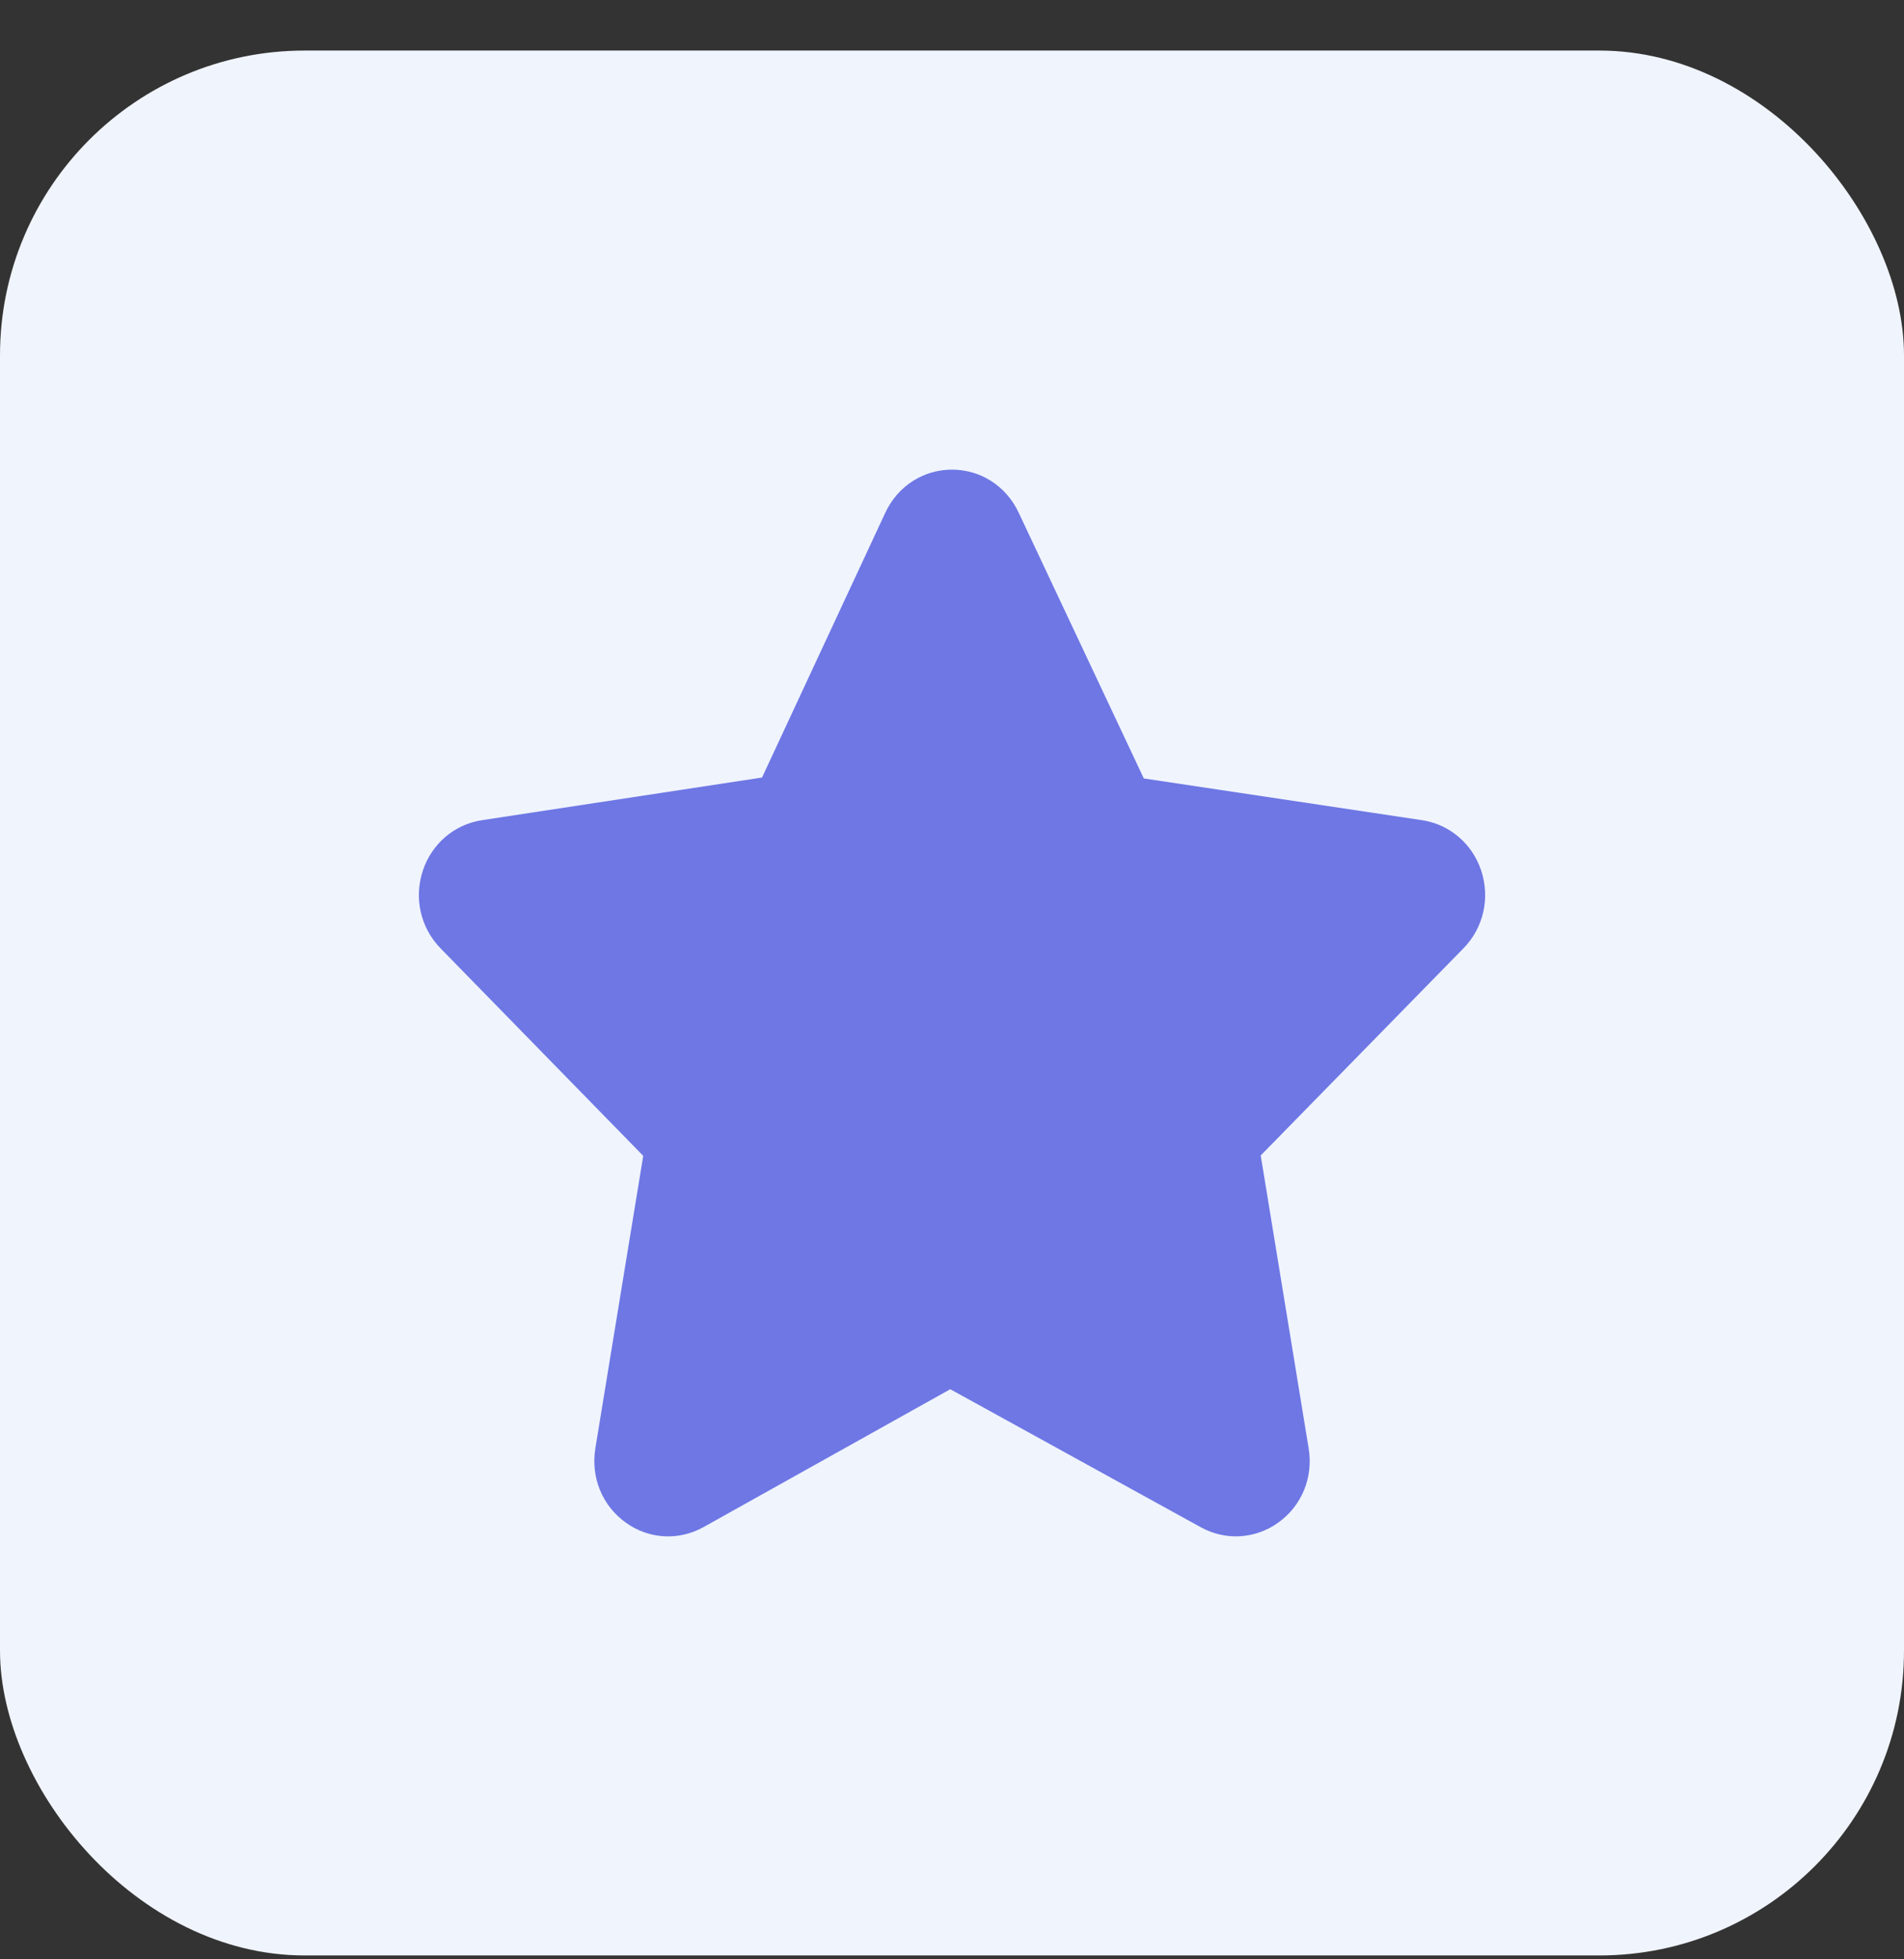 <svg width="35" height="36" viewBox="0 0 35 36" fill="none" xmlns="http://www.w3.org/2000/svg"><rect x="0" y="0" width="35" height="36" fill="#333333" stroke="none"/><rect y="0.929" width="35" height="35" rx="5.6" fill="#F0F4FD"/><path d="M27.227 15.993C27.062 15.5 26.646 15.147 26.142 15.07L21.026 14.303L18.723 9.414C18.494 8.93 18.026 8.629 17.5 8.629C16.974 8.629 16.506 8.93 16.277 9.414L14.008 14.286L8.858 15.07C8.354 15.147 7.939 15.5 7.774 15.993C7.605 16.499 7.73 17.048 8.099 17.425L11.824 21.237L10.944 26.611C10.857 27.148 11.073 27.673 11.512 27.982C11.933 28.281 12.475 28.31 12.926 28.062L17.468 25.525L22.075 28.062C22.527 28.31 23.067 28.279 23.489 27.982C23.927 27.673 24.145 27.148 24.056 26.611L23.175 21.23L26.901 17.425C27.271 17.048 27.395 16.499 27.227 15.993Z" fill="#6E77E4"/></svg>